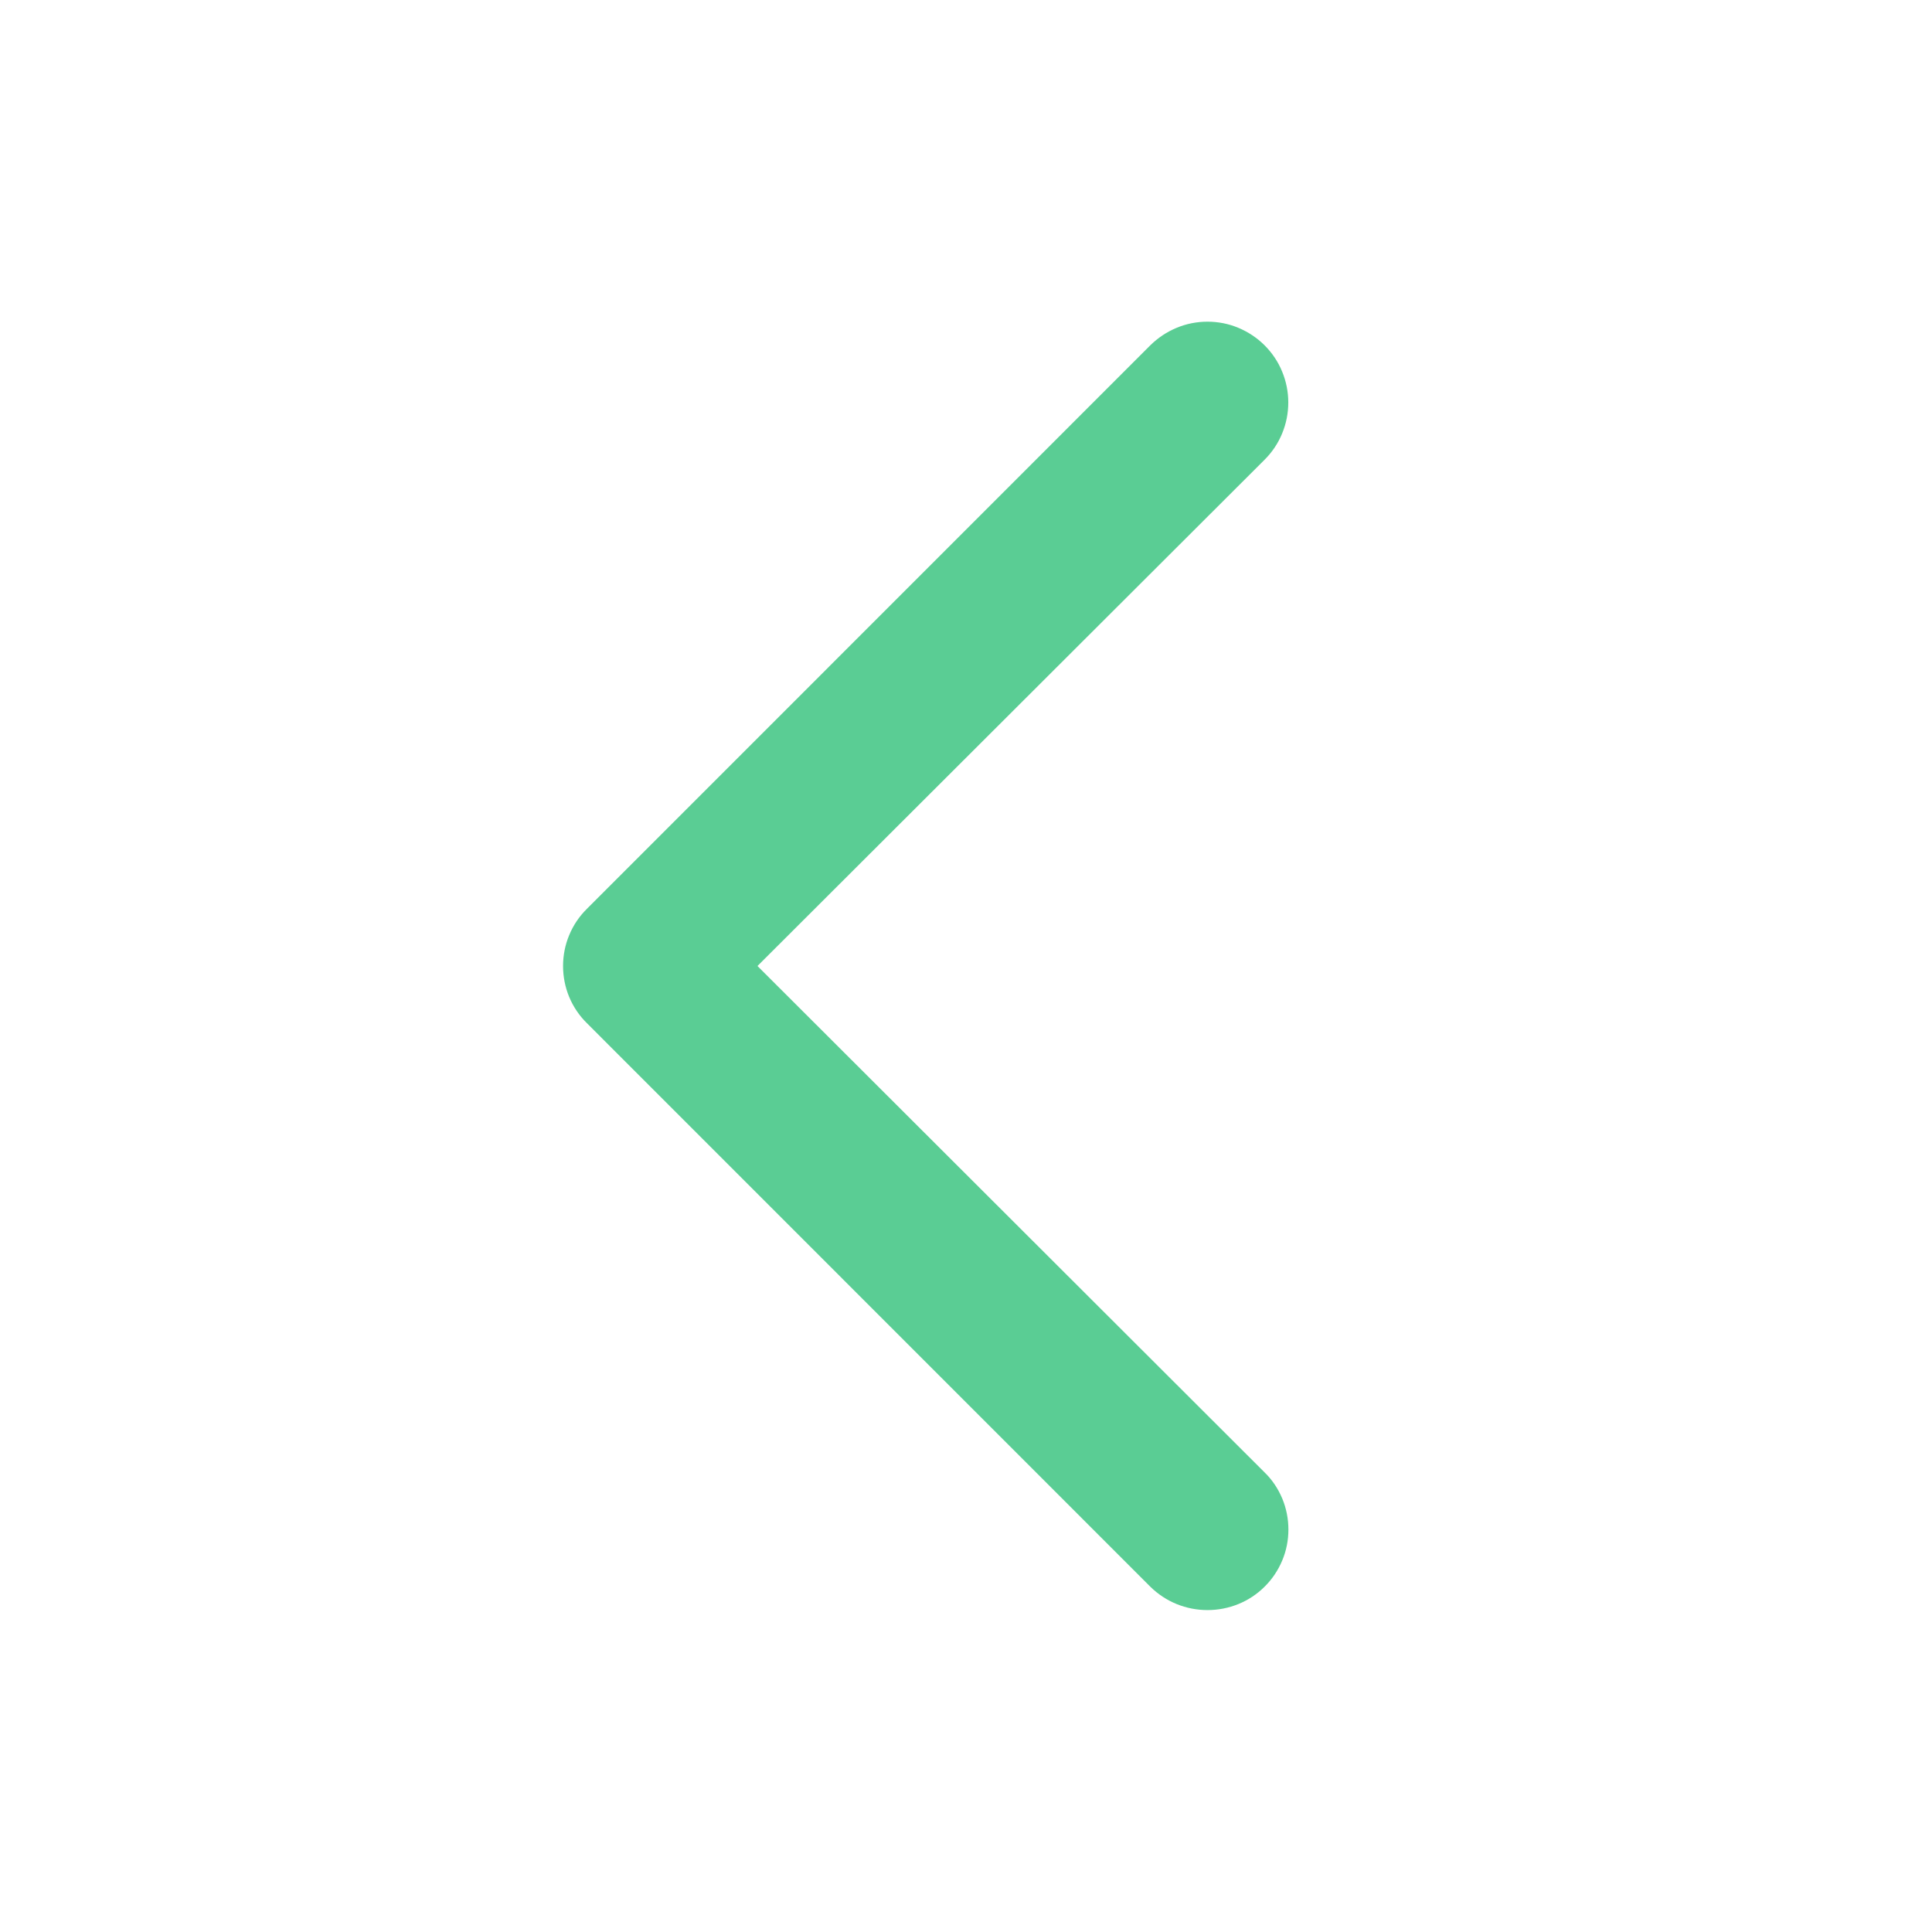 <svg width="16" height="16" viewBox="0 0 16 16" fill="none" xmlns="http://www.w3.org/2000/svg">
<path d="M10 13.334C9.912 13.334 9.825 13.317 9.744 13.284C9.663 13.251 9.589 13.202 9.526 13.14L4.86 8.473C4.797 8.411 4.748 8.338 4.714 8.257C4.68 8.175 4.663 8.088 4.663 8C4.663 7.912 4.68 7.825 4.714 7.744C4.748 7.662 4.797 7.589 4.86 7.527L9.526 2.86C9.589 2.798 9.662 2.749 9.744 2.715C9.825 2.681 9.912 2.664 10 2.664C10.088 2.664 10.175 2.681 10.256 2.715C10.337 2.749 10.411 2.798 10.473 2.86C10.535 2.922 10.585 2.996 10.618 3.077C10.652 3.159 10.669 3.246 10.669 3.333C10.669 3.421 10.652 3.508 10.618 3.59C10.585 3.671 10.535 3.745 10.473 3.807L6.273 8L10.473 12.194C10.536 12.255 10.585 12.329 10.619 12.41C10.653 12.492 10.67 12.579 10.67 12.667C10.67 12.755 10.653 12.842 10.619 12.923C10.585 13.004 10.536 13.078 10.473 13.14C10.411 13.202 10.337 13.251 10.256 13.284C10.175 13.317 10.088 13.334 10 13.334Z" fill="#5ACD94"/>
</svg>
